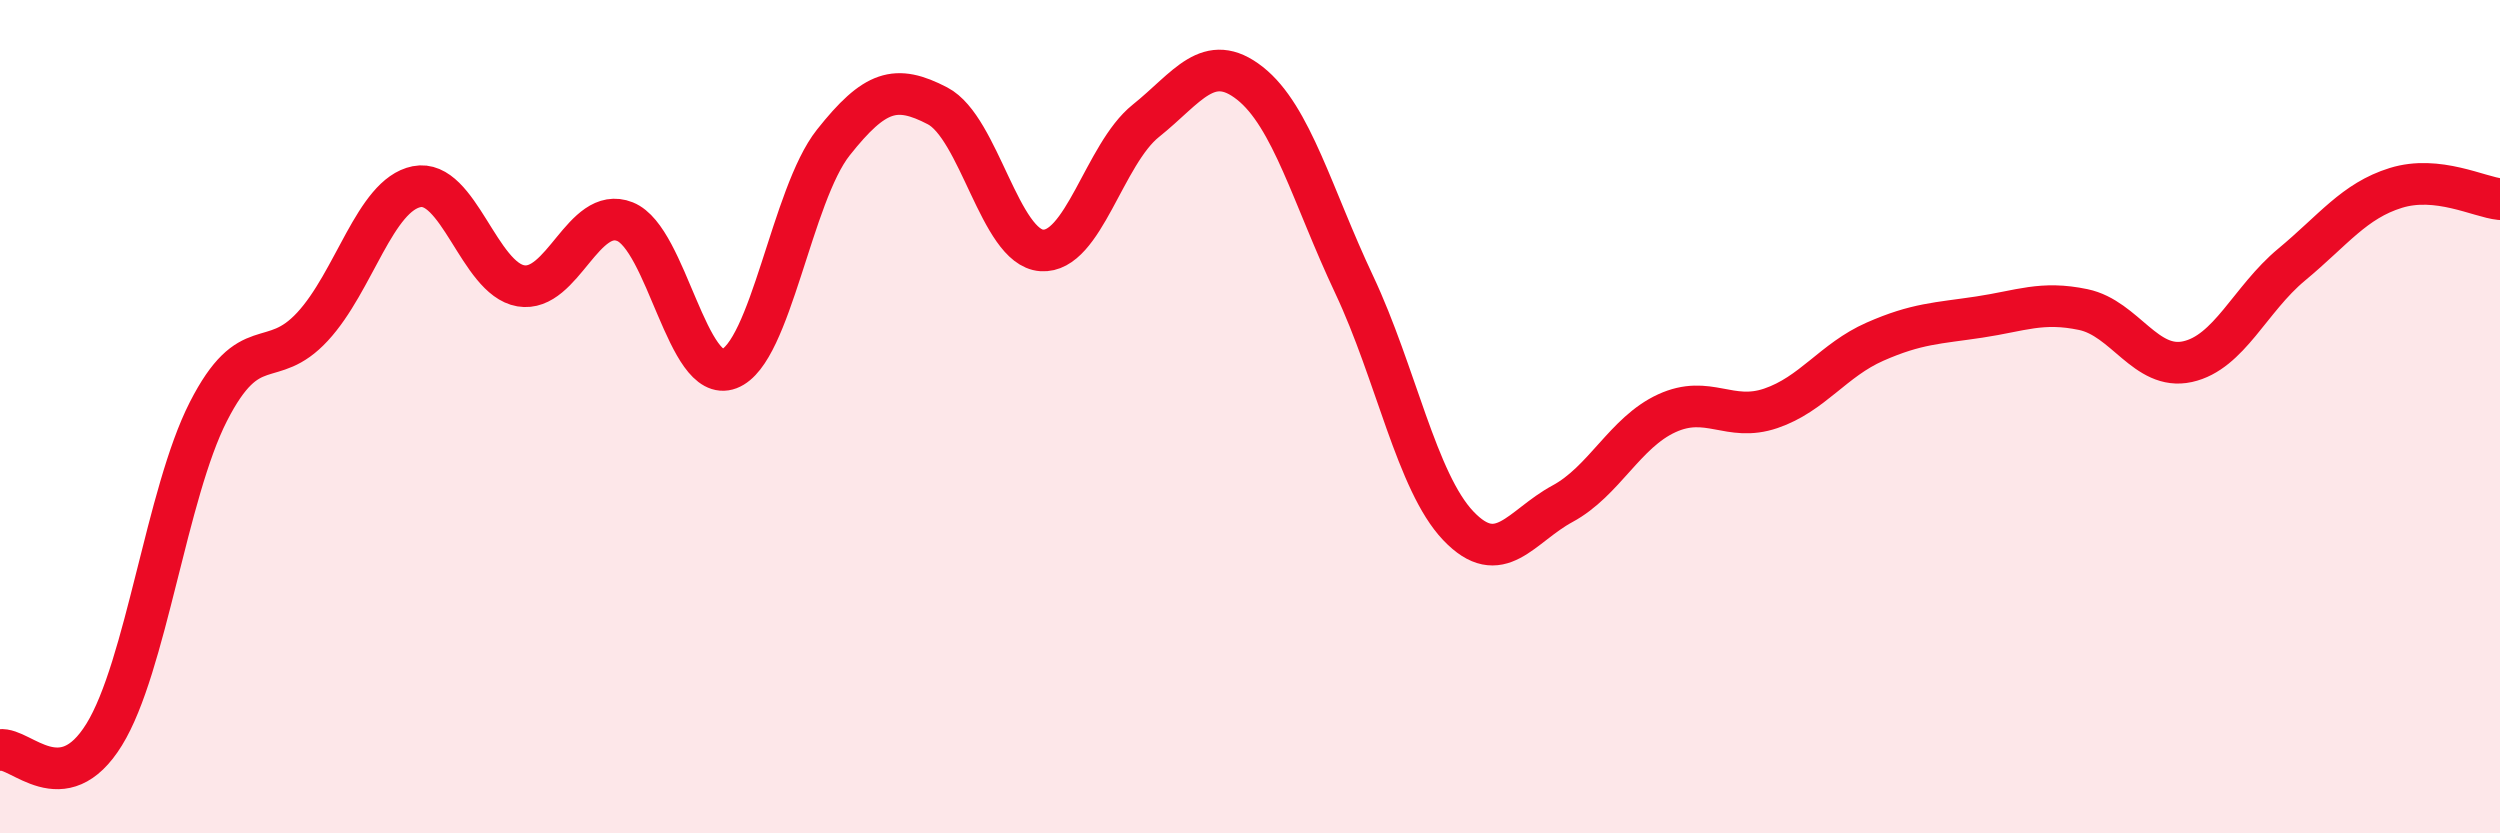 
    <svg width="60" height="20" viewBox="0 0 60 20" xmlns="http://www.w3.org/2000/svg">
      <path
        d="M 0,18 C 0.5,17.93 1.5,19.25 2.5,17.63 C 3.5,16.01 4,11.84 5,9.88 C 6,7.92 6.5,8.92 7.5,7.84 C 8.5,6.76 9,4.68 10,4.48 C 11,4.28 11.5,6.69 12.5,6.86 C 13.5,7.03 14,4.92 15,5.32 C 16,5.72 16.5,9.23 17.5,8.85 C 18.5,8.47 19,4.68 20,3.42 C 21,2.16 21.5,2.02 22.5,2.54 C 23.5,3.06 24,5.94 25,6.01 C 26,6.08 26.5,3.7 27.5,2.9 C 28.5,2.1 29,1.21 30,2 C 31,2.79 31.5,4.71 32.5,6.83 C 33.5,8.95 34,11.57 35,12.62 C 36,13.67 36.5,12.63 37.5,12.09 C 38.5,11.55 39,10.38 40,9.92 C 41,9.46 41.5,10.14 42.5,9.8 C 43.5,9.46 44,8.64 45,8.2 C 46,7.76 46.5,7.76 47.5,7.61 C 48.5,7.46 49,7.22 50,7.43 C 51,7.64 51.5,8.9 52.5,8.68 C 53.5,8.46 54,7.18 55,6.35 C 56,5.52 56.5,4.82 57.5,4.51 C 58.5,4.2 59.5,4.73 60,4.78L60 20L0 20Z"
        fill="#EB0A25"
        opacity="0.1"
        stroke-linecap="round"
        stroke-linejoin="round"
      />
      <path
        d="M 0,18 C 0.5,17.93 1.5,19.25 2.5,17.63 C 3.5,16.01 4,11.84 5,9.88 C 6,7.92 6.5,8.92 7.5,7.84 C 8.5,6.76 9,4.68 10,4.48 C 11,4.28 11.5,6.69 12.5,6.86 C 13.5,7.03 14,4.92 15,5.32 C 16,5.72 16.5,9.23 17.5,8.85 C 18.5,8.47 19,4.68 20,3.42 C 21,2.16 21.5,2.02 22.5,2.54 C 23.5,3.06 24,5.94 25,6.01 C 26,6.08 26.5,3.7 27.5,2.9 C 28.5,2.1 29,1.21 30,2 C 31,2.79 31.5,4.71 32.5,6.83 C 33.5,8.95 34,11.57 35,12.62 C 36,13.67 36.5,12.63 37.5,12.09 C 38.5,11.55 39,10.38 40,9.92 C 41,9.46 41.5,10.14 42.5,9.8 C 43.5,9.46 44,8.64 45,8.2 C 46,7.76 46.5,7.76 47.5,7.61 C 48.5,7.46 49,7.22 50,7.43 C 51,7.64 51.5,8.9 52.5,8.68 C 53.5,8.46 54,7.18 55,6.35 C 56,5.52 56.5,4.82 57.5,4.51 C 58.5,4.2 59.5,4.73 60,4.78"
        stroke="#EB0A25"
        stroke-width="1"
        fill="none"
        stroke-linecap="round"
        stroke-linejoin="round"
      />
    </svg>
  